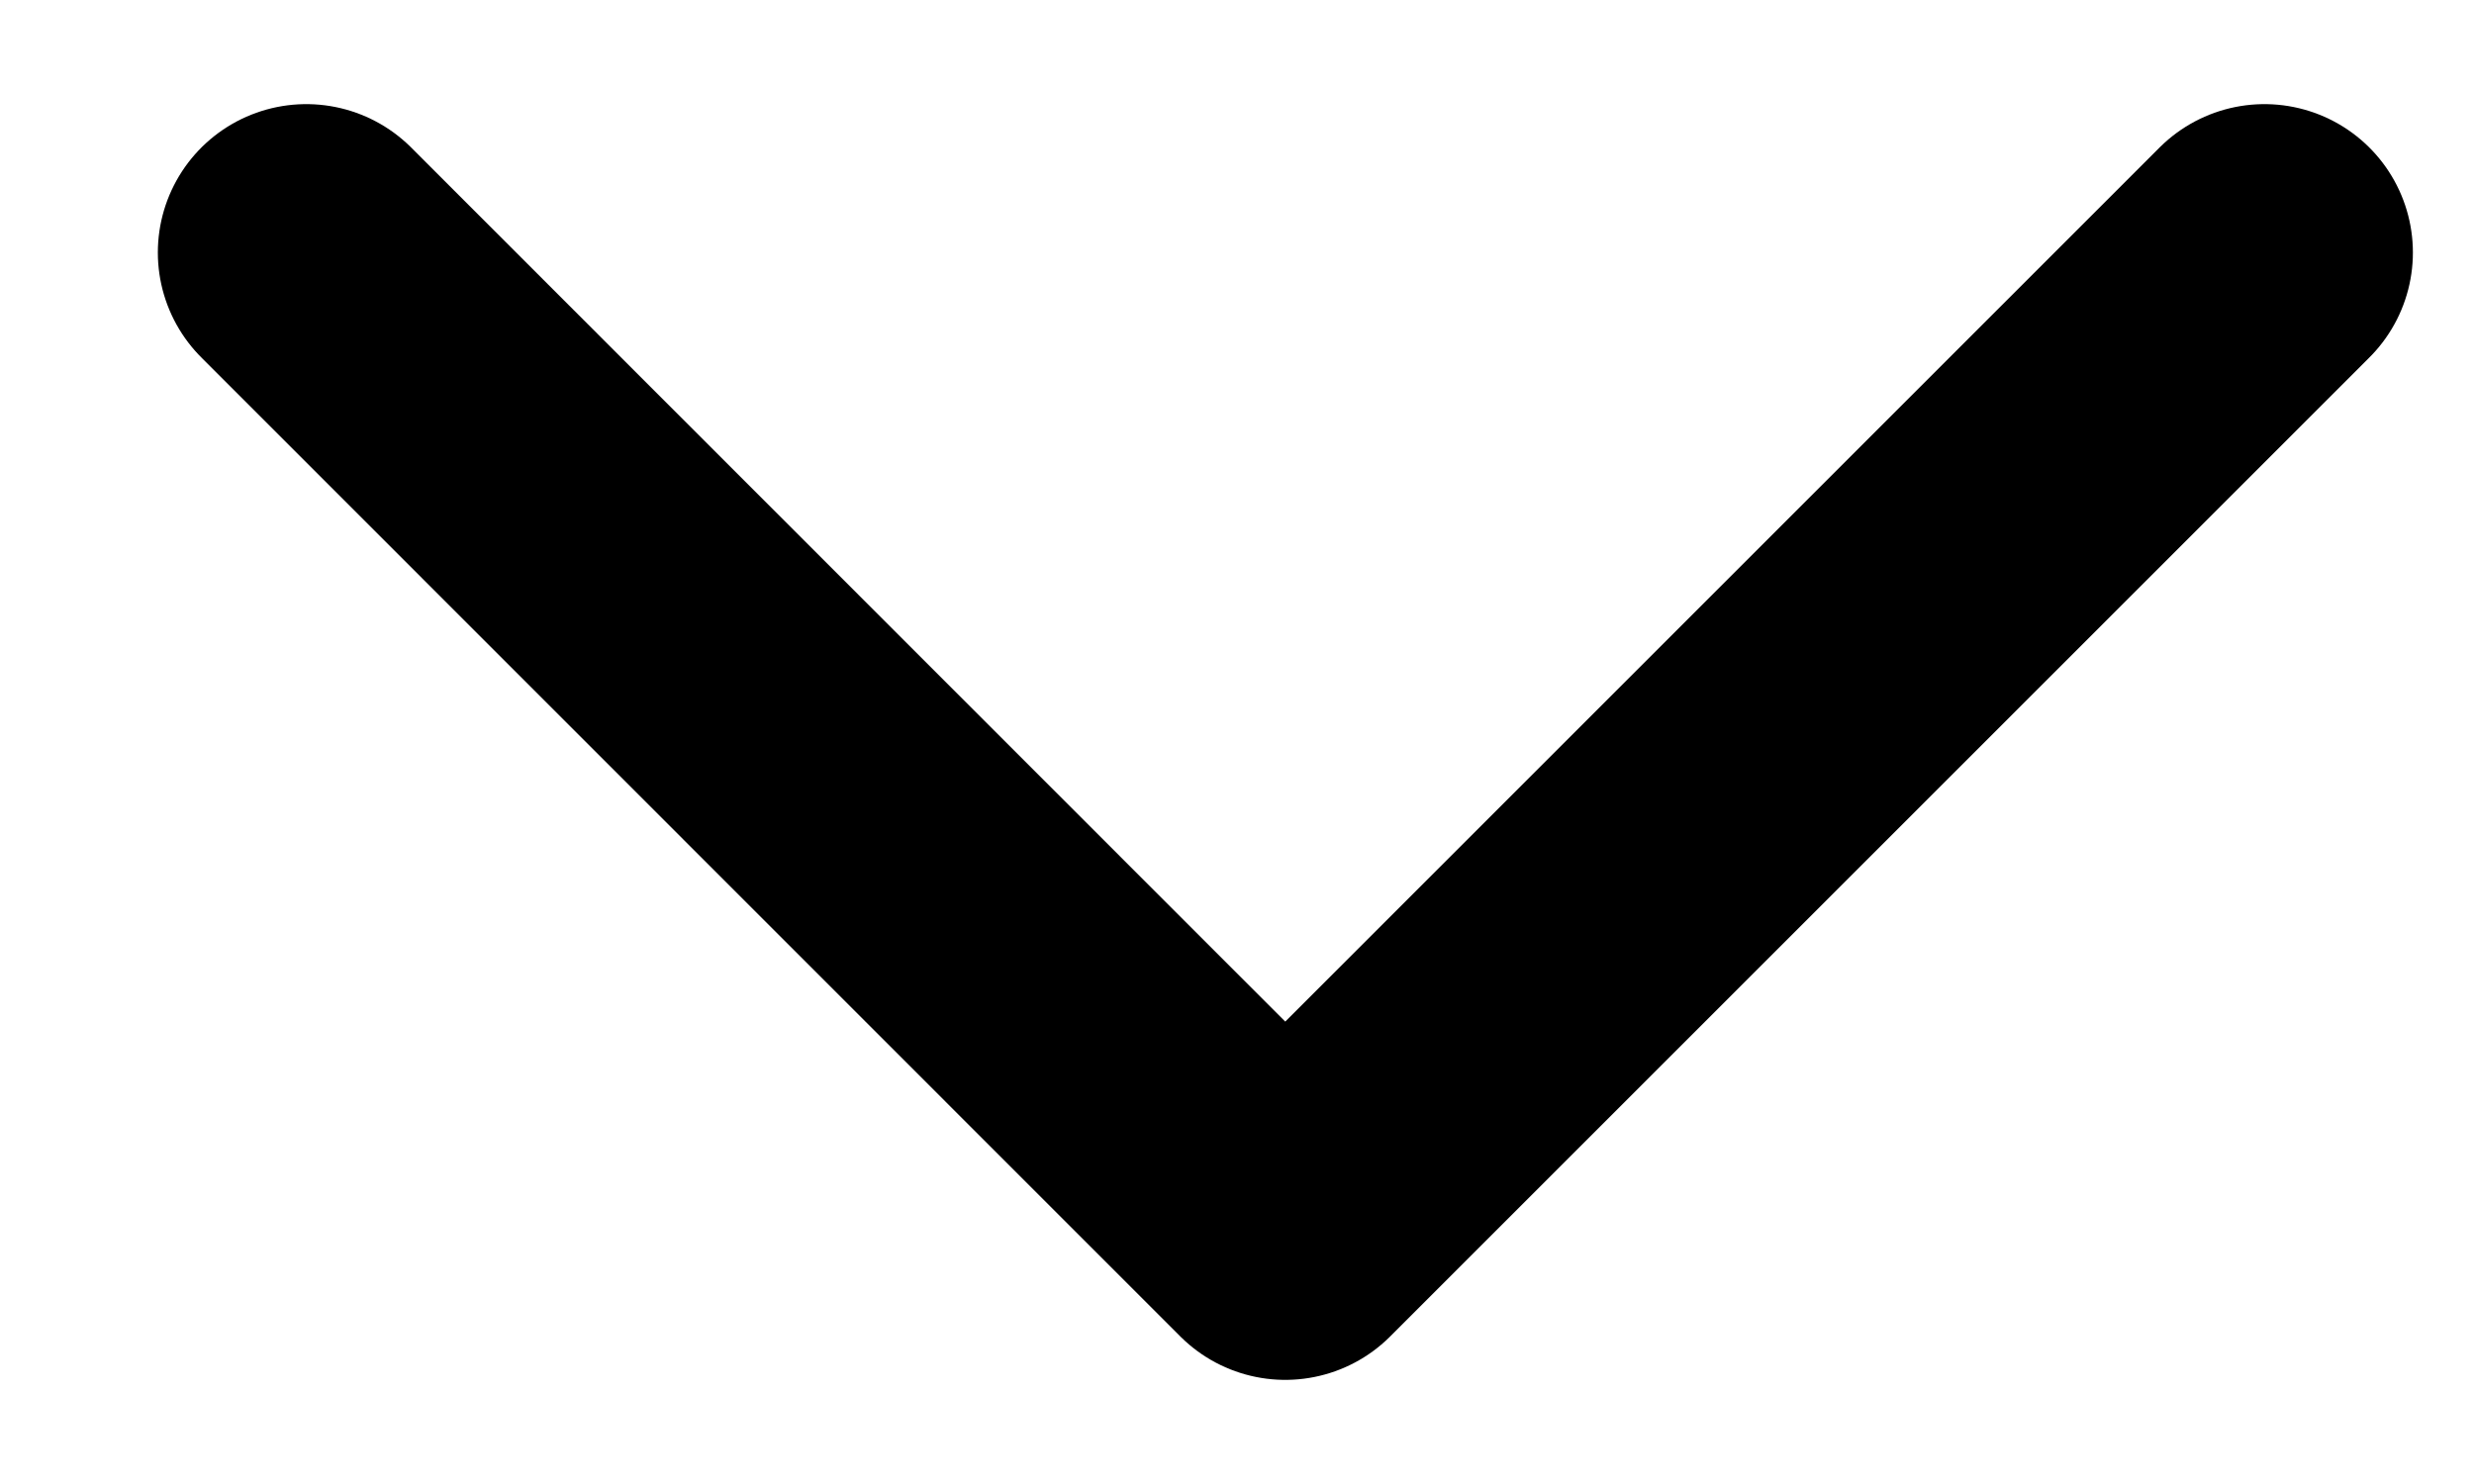 <svg width="10" height="6" viewBox="0 0 10 6" fill="none" xmlns="http://www.w3.org/2000/svg">
<path id="Vector 34" d="M1.238 1.021L5.195 4.979L9.153 1.021" stroke="black" stroke-width="1.2" stroke-linecap="round" stroke-linejoin="round"/>
</svg>
